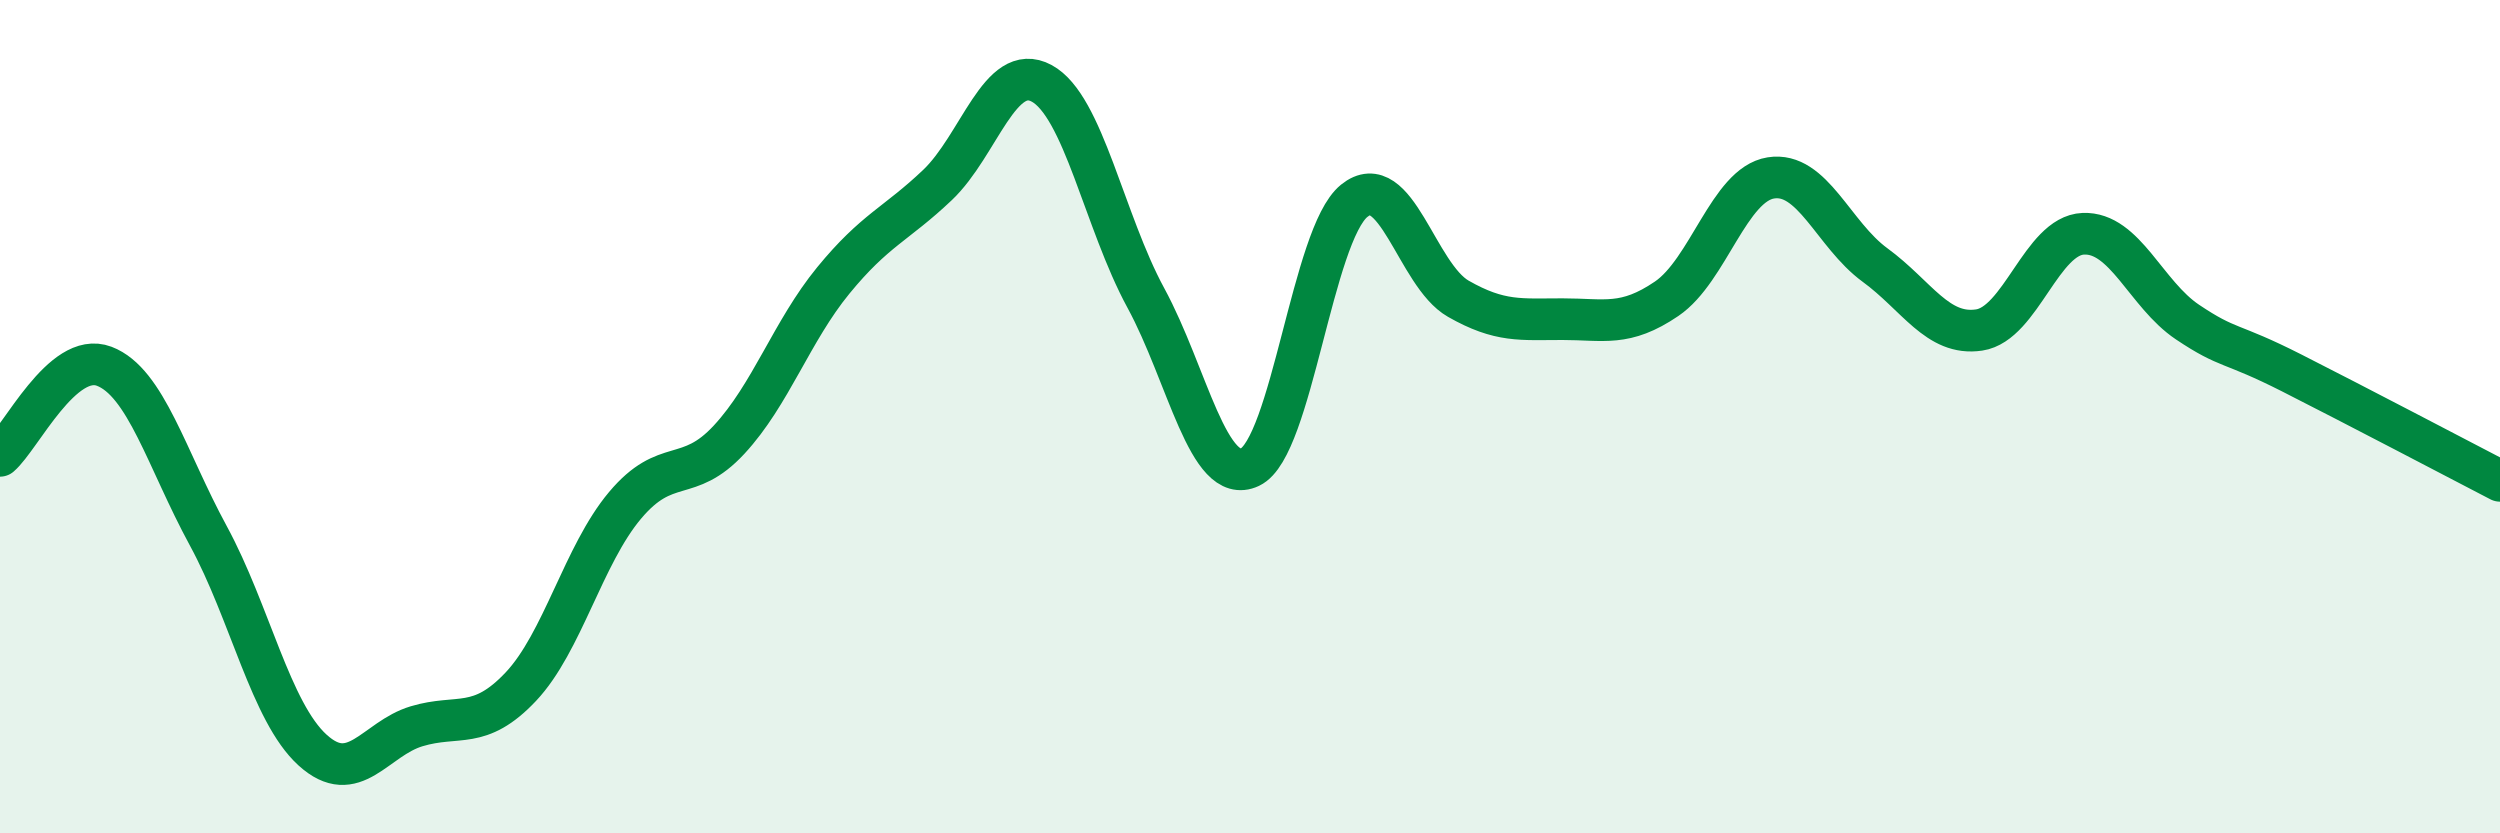 
    <svg width="60" height="20" viewBox="0 0 60 20" xmlns="http://www.w3.org/2000/svg">
      <path
        d="M 0,10.94 C 0.5,10.51 1.5,8.41 2.5,8.79 C 3.5,9.17 4,11.02 5,12.86 C 6,14.7 6.5,17.09 7.5,18 C 8.5,18.91 9,17.73 10,17.43 C 11,17.13 11.5,17.54 12.5,16.48 C 13.5,15.42 14,13.32 15,12.13 C 16,10.94 16.5,11.63 17.5,10.55 C 18.5,9.47 19,7.95 20,6.73 C 21,5.51 21.5,5.39 22.5,4.44 C 23.5,3.49 24,1.46 25,2 C 26,2.54 26.5,5.31 27.5,7.15 C 28.5,8.99 29,11.68 30,11.21 C 31,10.74 31.5,5.63 32.5,4.82 C 33.5,4.01 34,6.6 35,7.17 C 36,7.74 36.5,7.66 37.5,7.66 C 38.5,7.66 39,7.85 40,7.17 C 41,6.49 41.5,4.43 42.5,4.27 C 43.5,4.11 44,5.63 45,6.36 C 46,7.09 46.5,8.07 47.5,7.92 C 48.5,7.77 49,5.65 50,5.61 C 51,5.57 51.5,7.06 52.5,7.73 C 53.5,8.4 53.5,8.19 55,8.95 C 56.5,9.71 59,11.02 60,11.54L60 20L0 20Z"
        fill="#008740"
        opacity="0.1"
        stroke-linecap="round"
        stroke-linejoin="round"
      />
      <path
        d="M 0,10.94 C 0.5,10.51 1.5,8.41 2.5,8.79 C 3.5,9.17 4,11.02 5,12.86 C 6,14.7 6.5,17.09 7.5,18 C 8.5,18.91 9,17.73 10,17.43 C 11,17.13 11.5,17.54 12.5,16.48 C 13.5,15.42 14,13.32 15,12.13 C 16,10.94 16.5,11.63 17.5,10.55 C 18.5,9.47 19,7.95 20,6.73 C 21,5.51 21.5,5.39 22.5,4.44 C 23.5,3.49 24,1.46 25,2 C 26,2.54 26.5,5.31 27.5,7.15 C 28.5,8.99 29,11.68 30,11.21 C 31,10.74 31.5,5.63 32.5,4.82 C 33.5,4.01 34,6.6 35,7.17 C 36,7.74 36.5,7.66 37.5,7.66 C 38.5,7.66 39,7.85 40,7.17 C 41,6.49 41.5,4.43 42.5,4.27 C 43.5,4.11 44,5.63 45,6.36 C 46,7.09 46.5,8.07 47.5,7.92 C 48.5,7.77 49,5.65 50,5.61 C 51,5.57 51.5,7.06 52.5,7.73 C 53.5,8.4 53.5,8.19 55,8.95 C 56.5,9.71 59,11.02 60,11.54"
        stroke="#008740"
        stroke-width="1"
        fill="none"
        stroke-linecap="round"
        stroke-linejoin="round"
      />
    </svg>
  